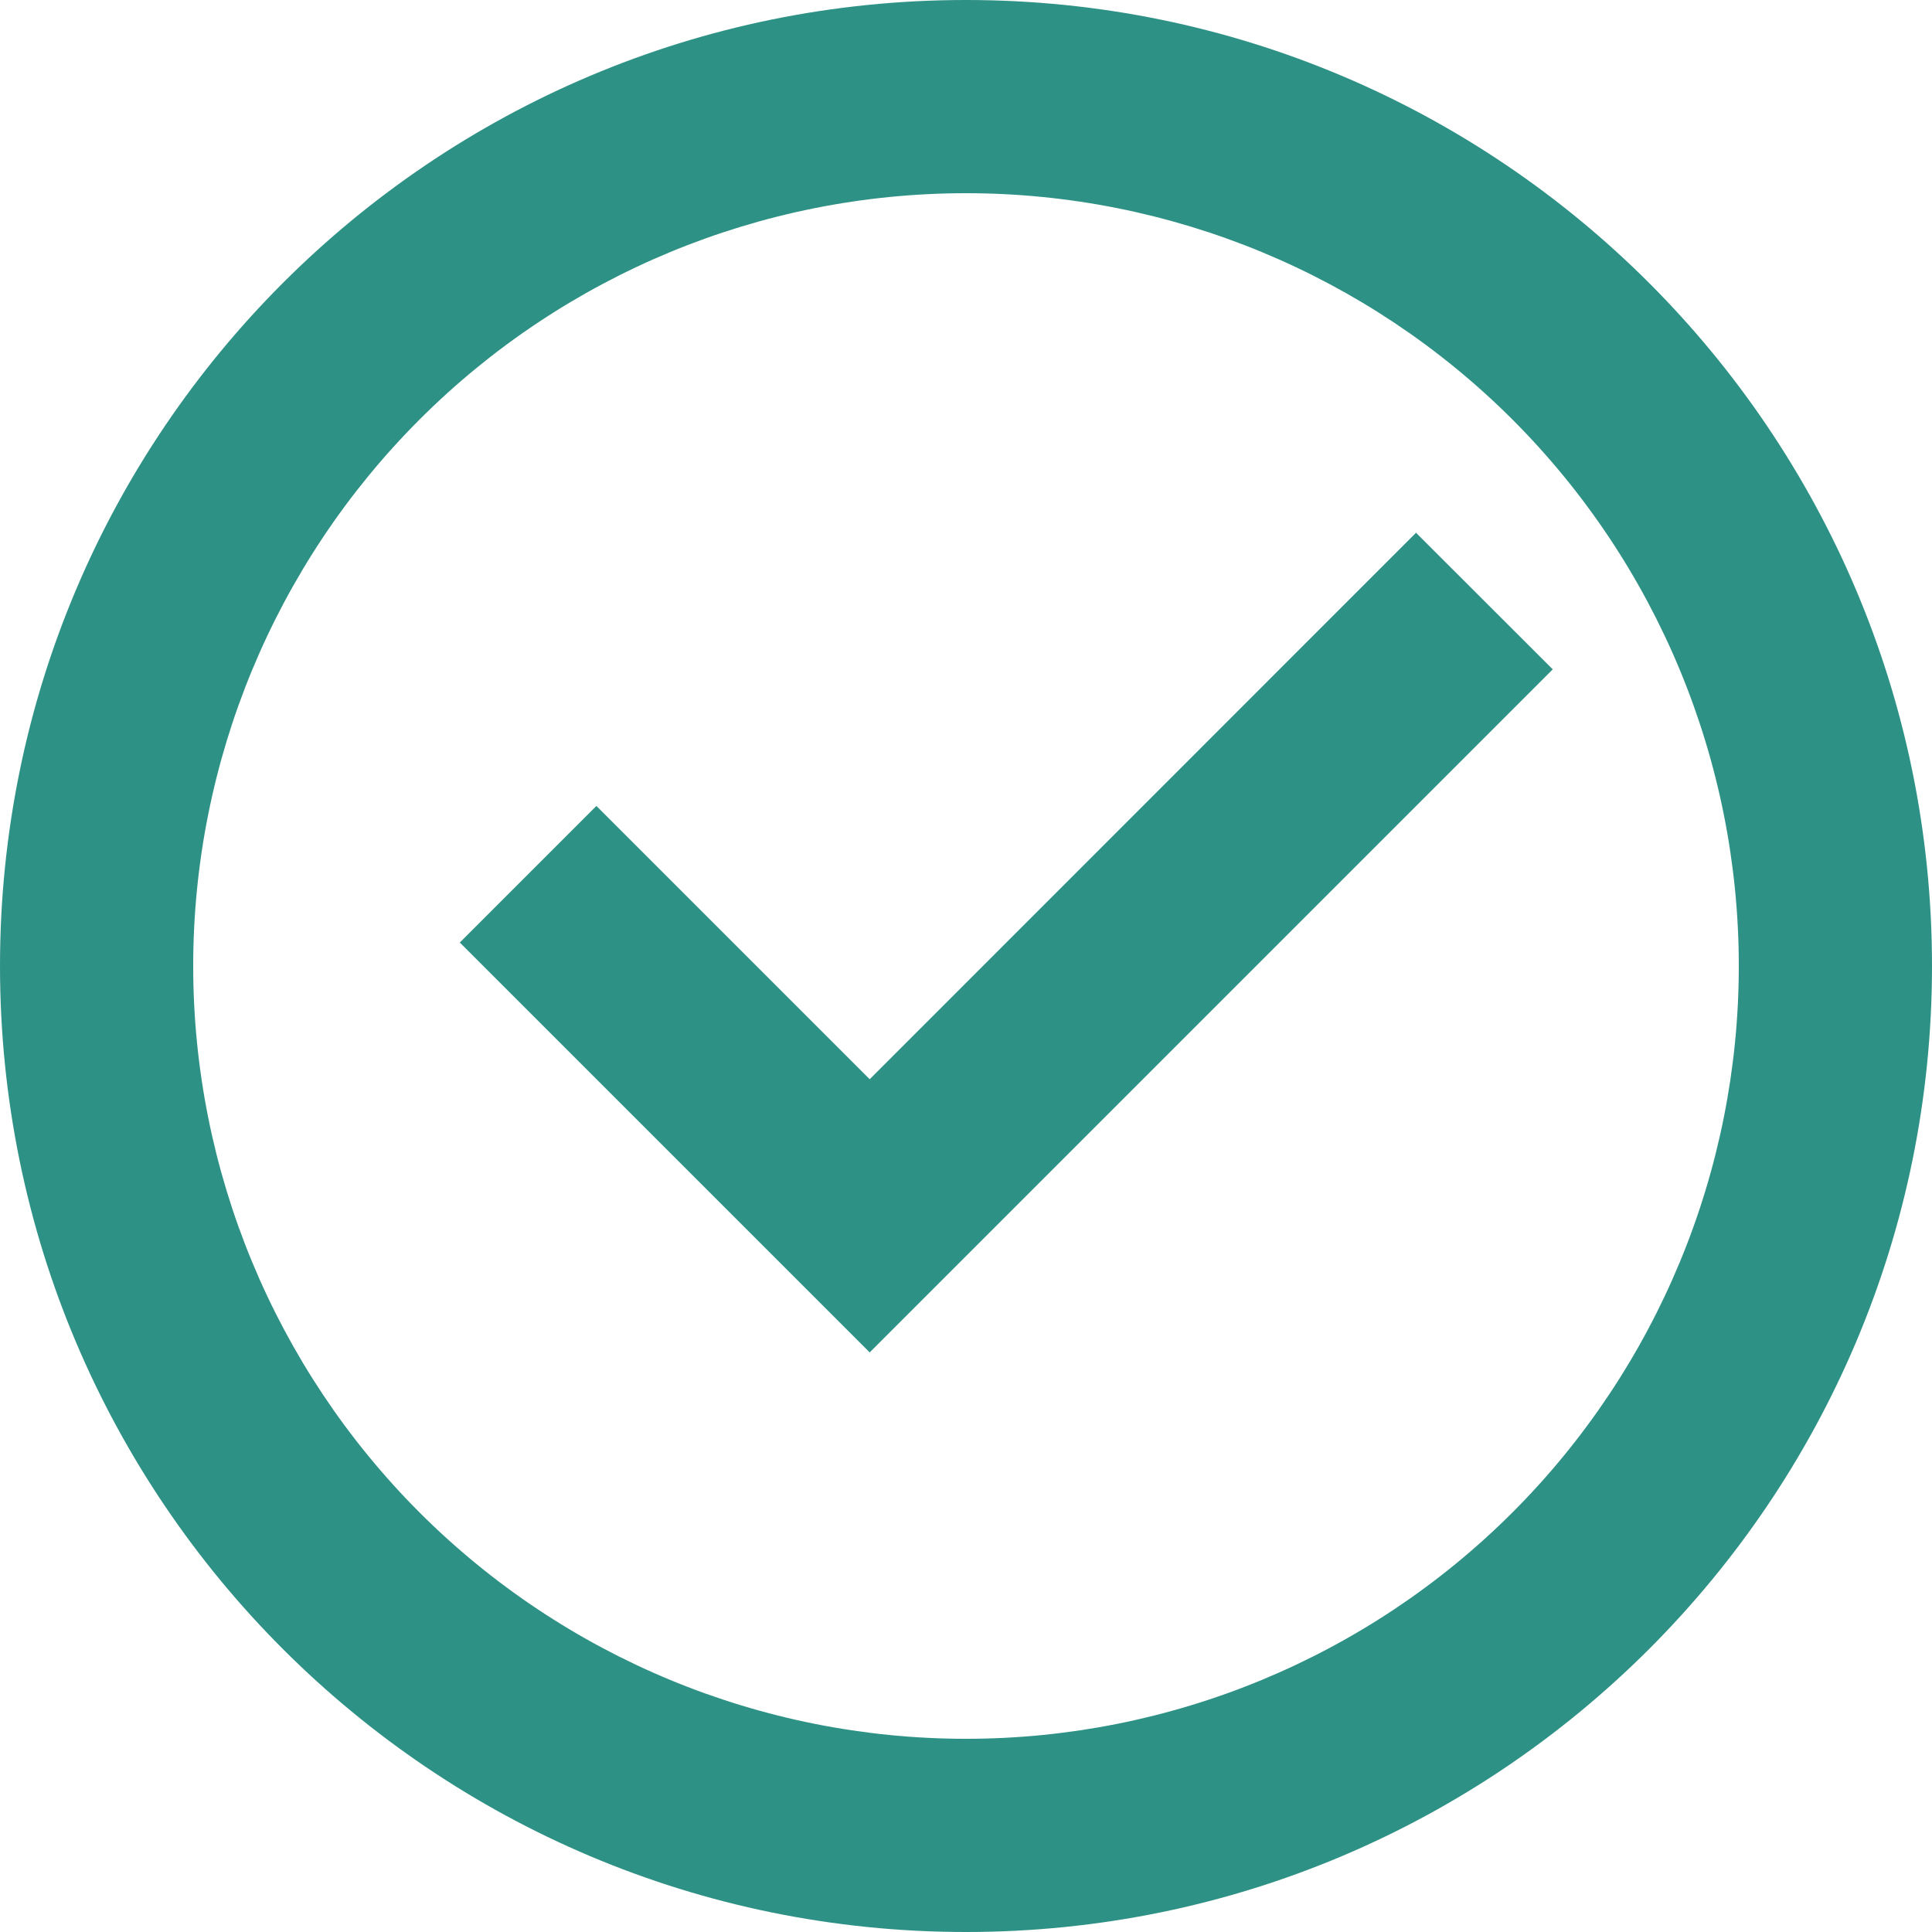 <svg viewBox="0 0 33 33" fill="none" xmlns="http://www.w3.org/2000/svg">
<path d="M16.5 33C7.387 33 0 25.613 0 16.5C0 7.387 7.387 0 16.5 0C25.613 0 33 7.387 33 16.5C33 25.613 25.613 33 16.5 33ZM16.5 29.7C20.001 29.7 23.358 28.309 25.834 25.834C28.309 23.358 29.7 20.001 29.7 16.5C29.7 12.999 28.309 9.642 25.834 7.166C23.358 4.691 20.001 3.3 16.5 3.3C12.999 3.3 9.642 4.691 7.166 7.166C4.691 9.642 3.3 12.999 3.3 16.5C3.3 20.001 4.691 23.358 7.166 25.834C9.642 28.309 12.999 29.7 16.5 29.7ZM14.855 23.1L7.854 16.099L10.187 13.766L14.855 18.434L24.187 9.1L26.522 11.433L14.855 23.1Z" fill="#2E9185"/>
</svg>
